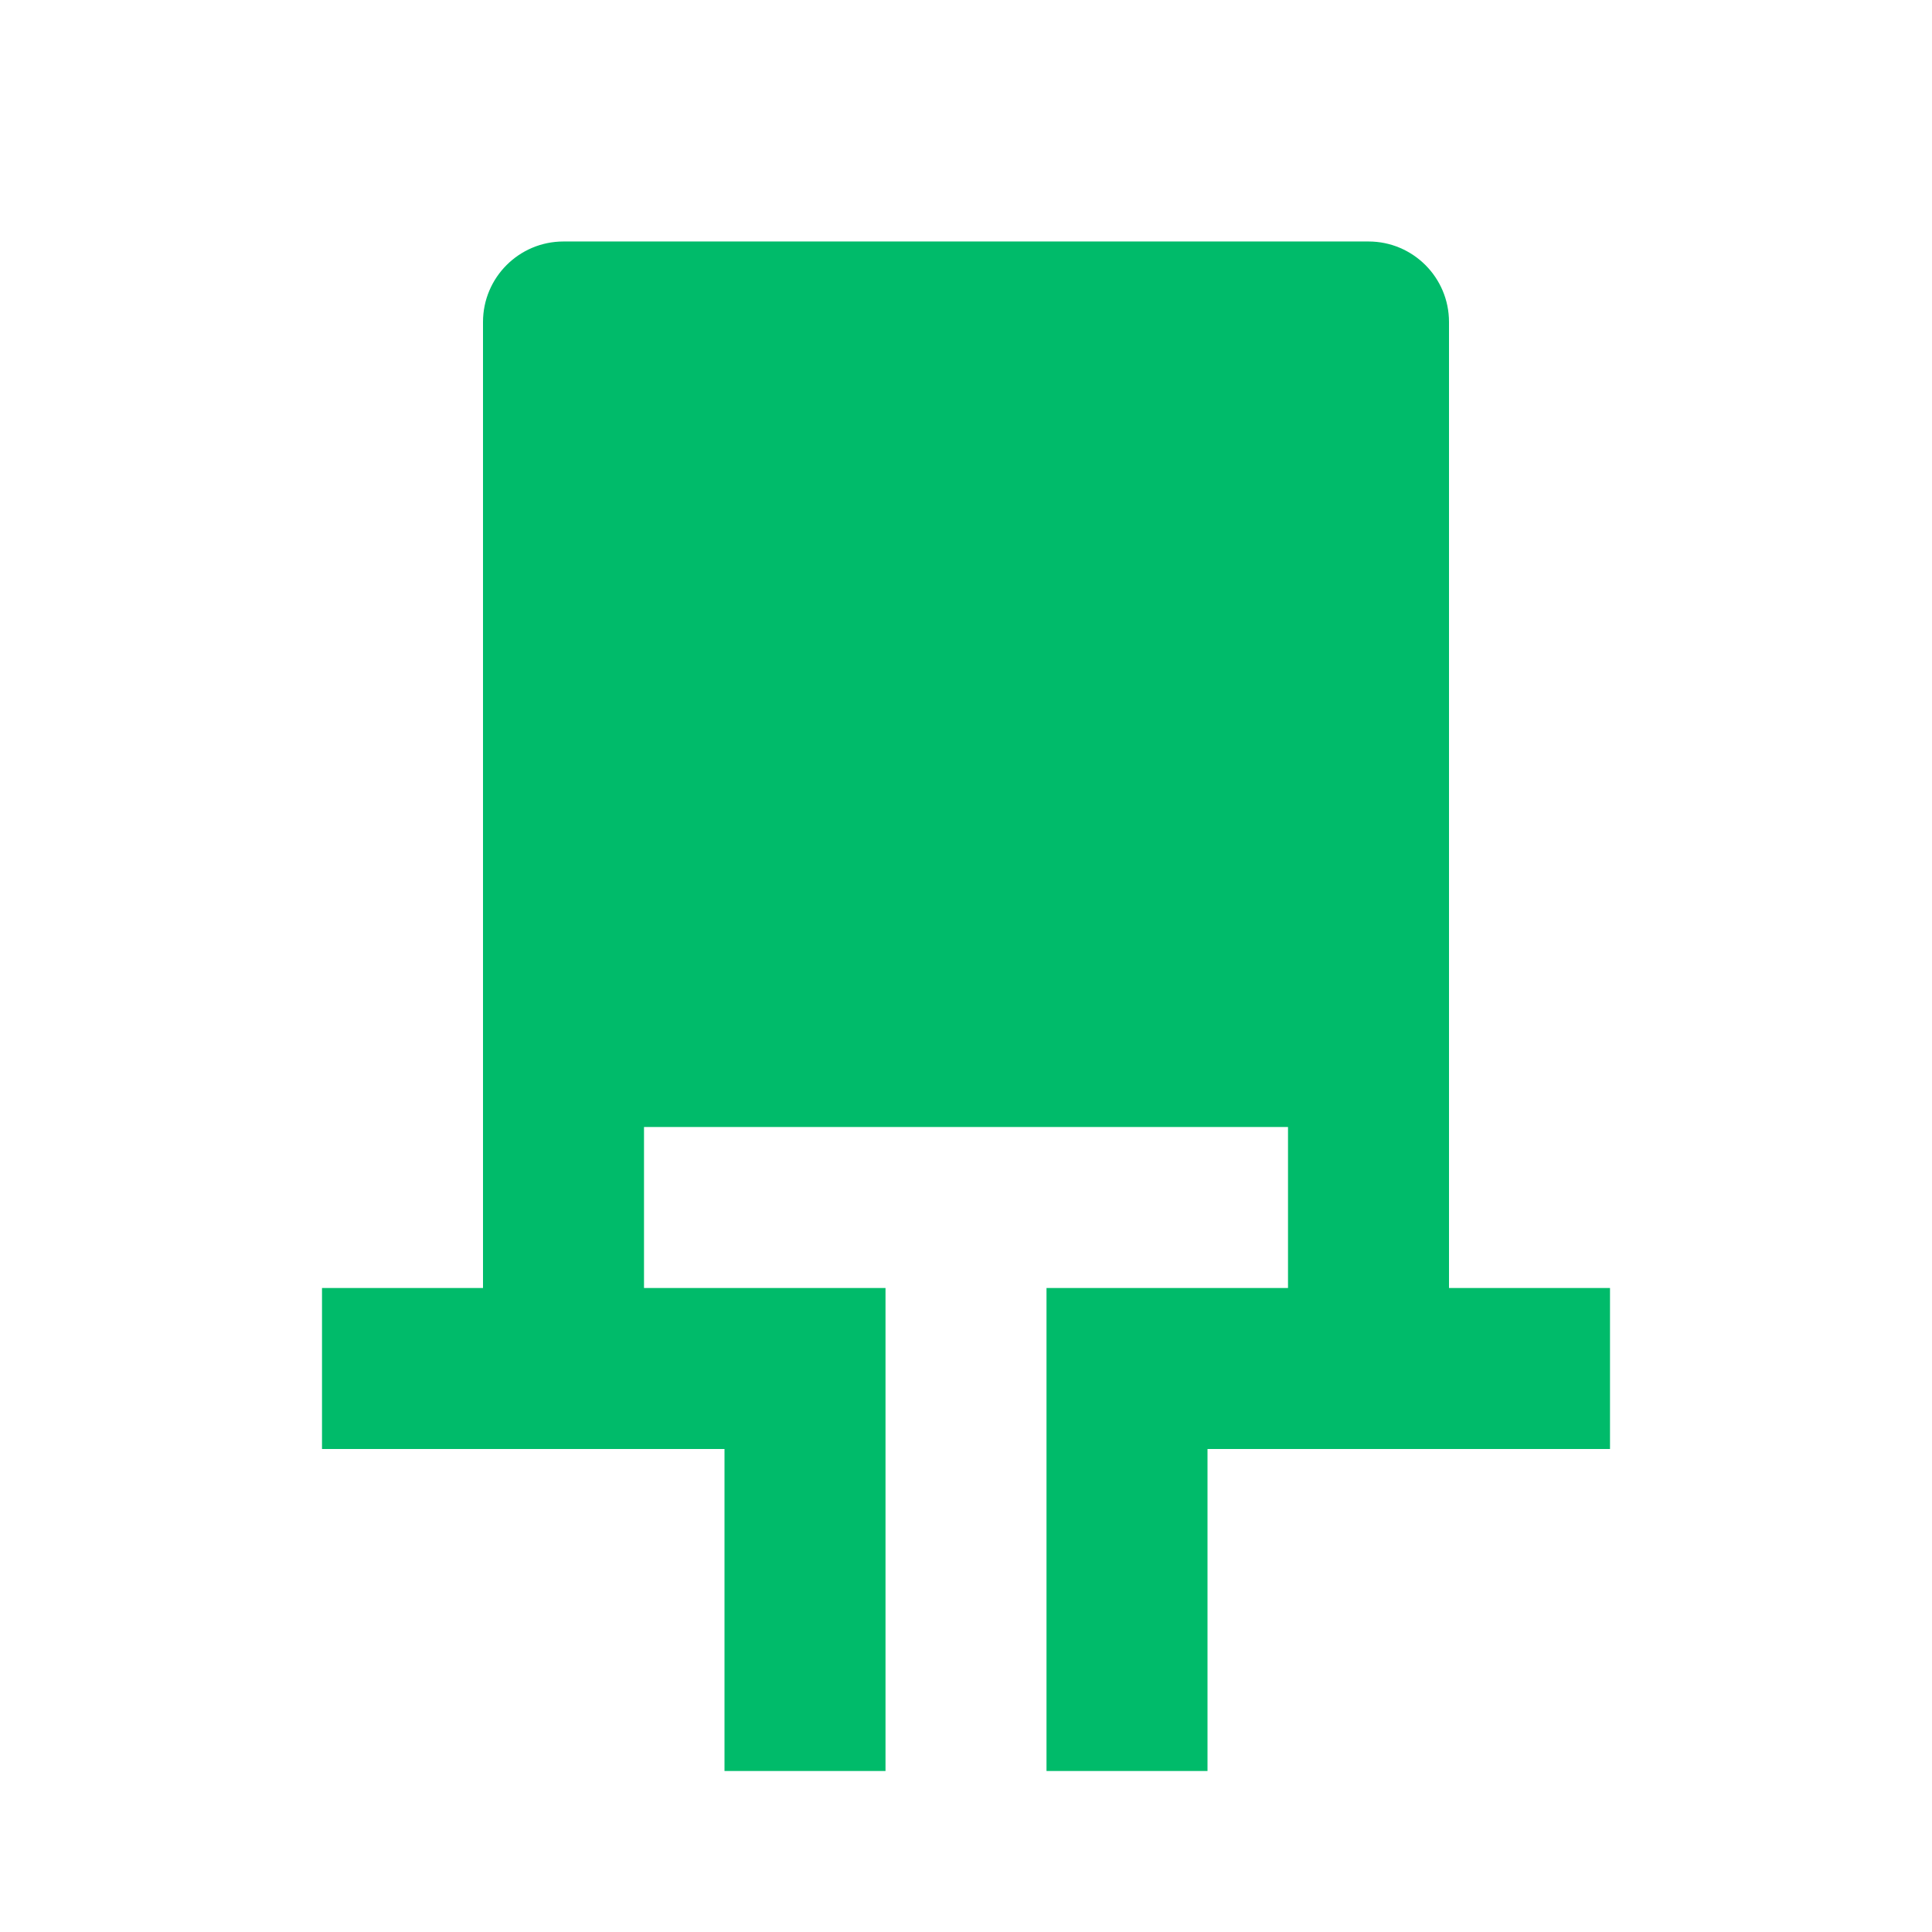 <svg width="160" height="160" viewBox="0 0 160 160" fill="none" xmlns="http://www.w3.org/2000/svg">
<path d="M53.334 106.666V93.333H106.667V106.666H86.667V146.666H100V119.999H133.334V106.666H120V26.666C120 22.984 117.016 19.999 113.334 19.999H46.667C42.985 19.999 40 22.984 40 26.666V106.666H26.667V119.999H60V146.666H73.334V106.666H53.334Z" fill="#00BB6A"/>
</svg>

